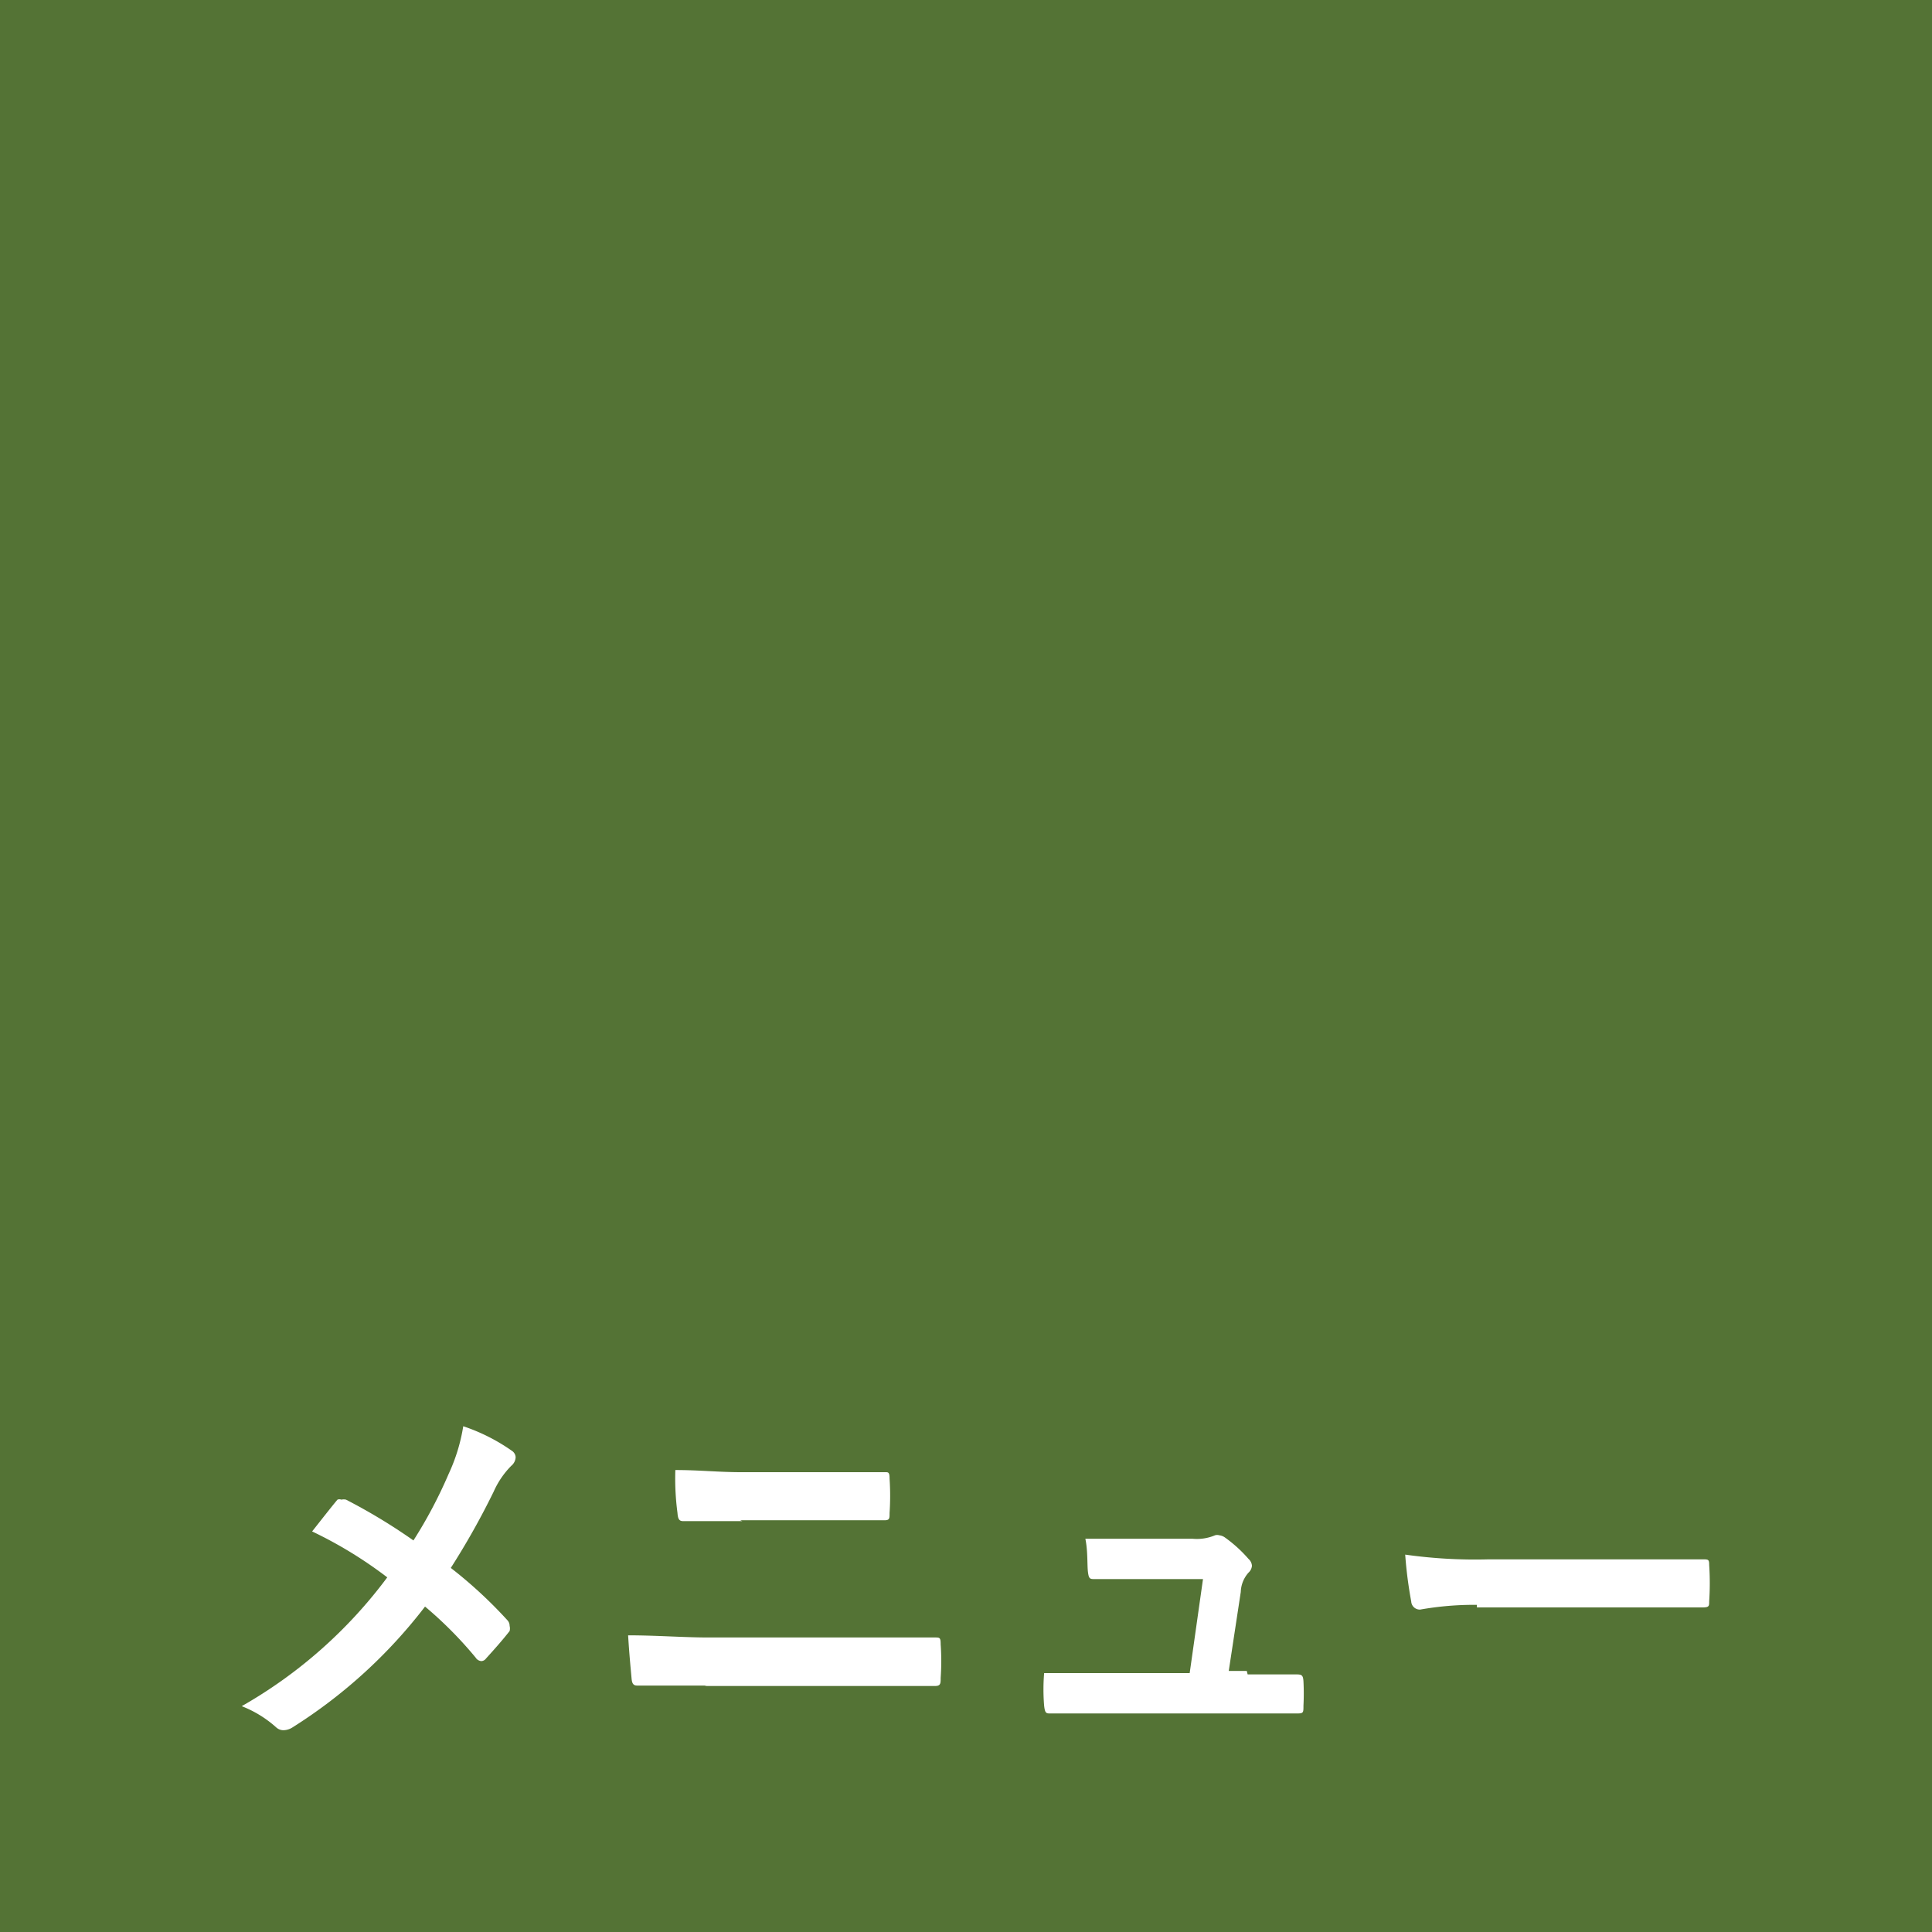 <svg id="Contents" xmlns="http://www.w3.org/2000/svg" width="45" height="45" viewBox="0 0 45 45"><defs><style>.cls-1{fill:#547335;}.cls-2{fill:#fff;}</style></defs><title>toggle_ja</title><rect class="cls-1" width="45" height="45"/><path class="cls-2" d="M645.45,1293.33a4.19,4.19,0,0,0,.34-1.11,4.39,4.39,0,0,1,1.13.57,0.19,0.19,0,0,1,.09.15,0.27,0.27,0,0,1-.1.2,2,2,0,0,0-.41.6,17.79,17.79,0,0,1-1,1.78,10.47,10.47,0,0,1,1.32,1.22,0.19,0.19,0,0,1,.05.13,0.24,0.24,0,0,1,0,.12c-0.18.23-.36,0.43-0.55,0.64a0.14,0.14,0,0,1-.11.06,0.17,0.17,0,0,1-.13-0.08,9.24,9.24,0,0,0-1.18-1.19,11.82,11.82,0,0,1-3.08,2.81,0.41,0.41,0,0,1-.21.07,0.25,0.25,0,0,1-.17-0.06,2.64,2.64,0,0,0-.81-0.5,11,11,0,0,0,3.39-3,9.87,9.87,0,0,0-1.75-1.07c0.26-.33.48-0.61,0.59-0.74a0.12,0.12,0,0,1,.09,0,0.25,0.25,0,0,1,.11,0,13.41,13.41,0,0,1,1.57.95A10.79,10.79,0,0,0,645.45,1293.33Z" transform="translate(-635 -1259)"/><path class="cls-2" d="M651.46,1298.26c-0.58,0-1.18,0-1.62,0-0.09,0-.12-0.05-0.13-0.17s-0.05-.51-0.08-1c0.65,0,1.3.05,1.86,0.05h3.28c1,0,1.61,0,2,0,0.12,0,.14,0,0.14.16a5.52,5.52,0,0,1,0,.78c0,0.13,0,.19-0.13.19-0.43,0-1.36,0-2,0h-3.37Zm0.83-3.83c-0.57,0-1,0-1.38,0-0.09,0-.12-0.05-0.13-0.19a6.06,6.06,0,0,1-.05-1c0.57,0,1,.05,1.53.05H654c0.69,0,1.23,0,1.62,0,0.07,0,.1,0,0.1.15a6.09,6.09,0,0,1,0,.8c0,0.13,0,.17-0.12.17-0.42,0-1,0-1.58,0h-1.78Z" transform="translate(-635 -1259)"/><path class="cls-2" d="M664.06,1298h1.1c0.15,0,.19,0,0.2.16a5.5,5.5,0,0,1,0,.57c0,0.17,0,.18-0.17.18h-4.56c-0.37,0-.72,0-1.16,0-0.1,0-.13,0-0.15-0.18a4.58,4.58,0,0,1,0-.76c0.51,0,.85,0,1.3,0h2.09l0.31-2.19H661.5l-1,0c-0.11,0-.14,0-0.16-0.17s0-.48-0.06-0.77c0.6,0,.87,0,1.25,0h1.24a1.09,1.09,0,0,0,.53-0.08,0.17,0.17,0,0,1,.1,0,0.28,0.28,0,0,1,.13.05,3.14,3.14,0,0,1,.55.5,0.23,0.23,0,0,1,.08.16,0.24,0.24,0,0,1-.08.16,0.71,0.71,0,0,0-.18.45l-0.28,1.84h0.42Z" transform="translate(-635 -1259)"/><path class="cls-2" d="M669.4,1296.38a7.17,7.17,0,0,0-1.32.11,0.2,0.2,0,0,1-.21-0.19,9.78,9.78,0,0,1-.14-1.09,11.6,11.6,0,0,0,1.95.11h2.9l2.07,0c0.14,0,.16,0,0.16.13a6.43,6.43,0,0,1,0,.85c0,0.11,0,.14-0.16.14l-2,0H669.4Z" transform="translate(-635 -1259)"/></svg>